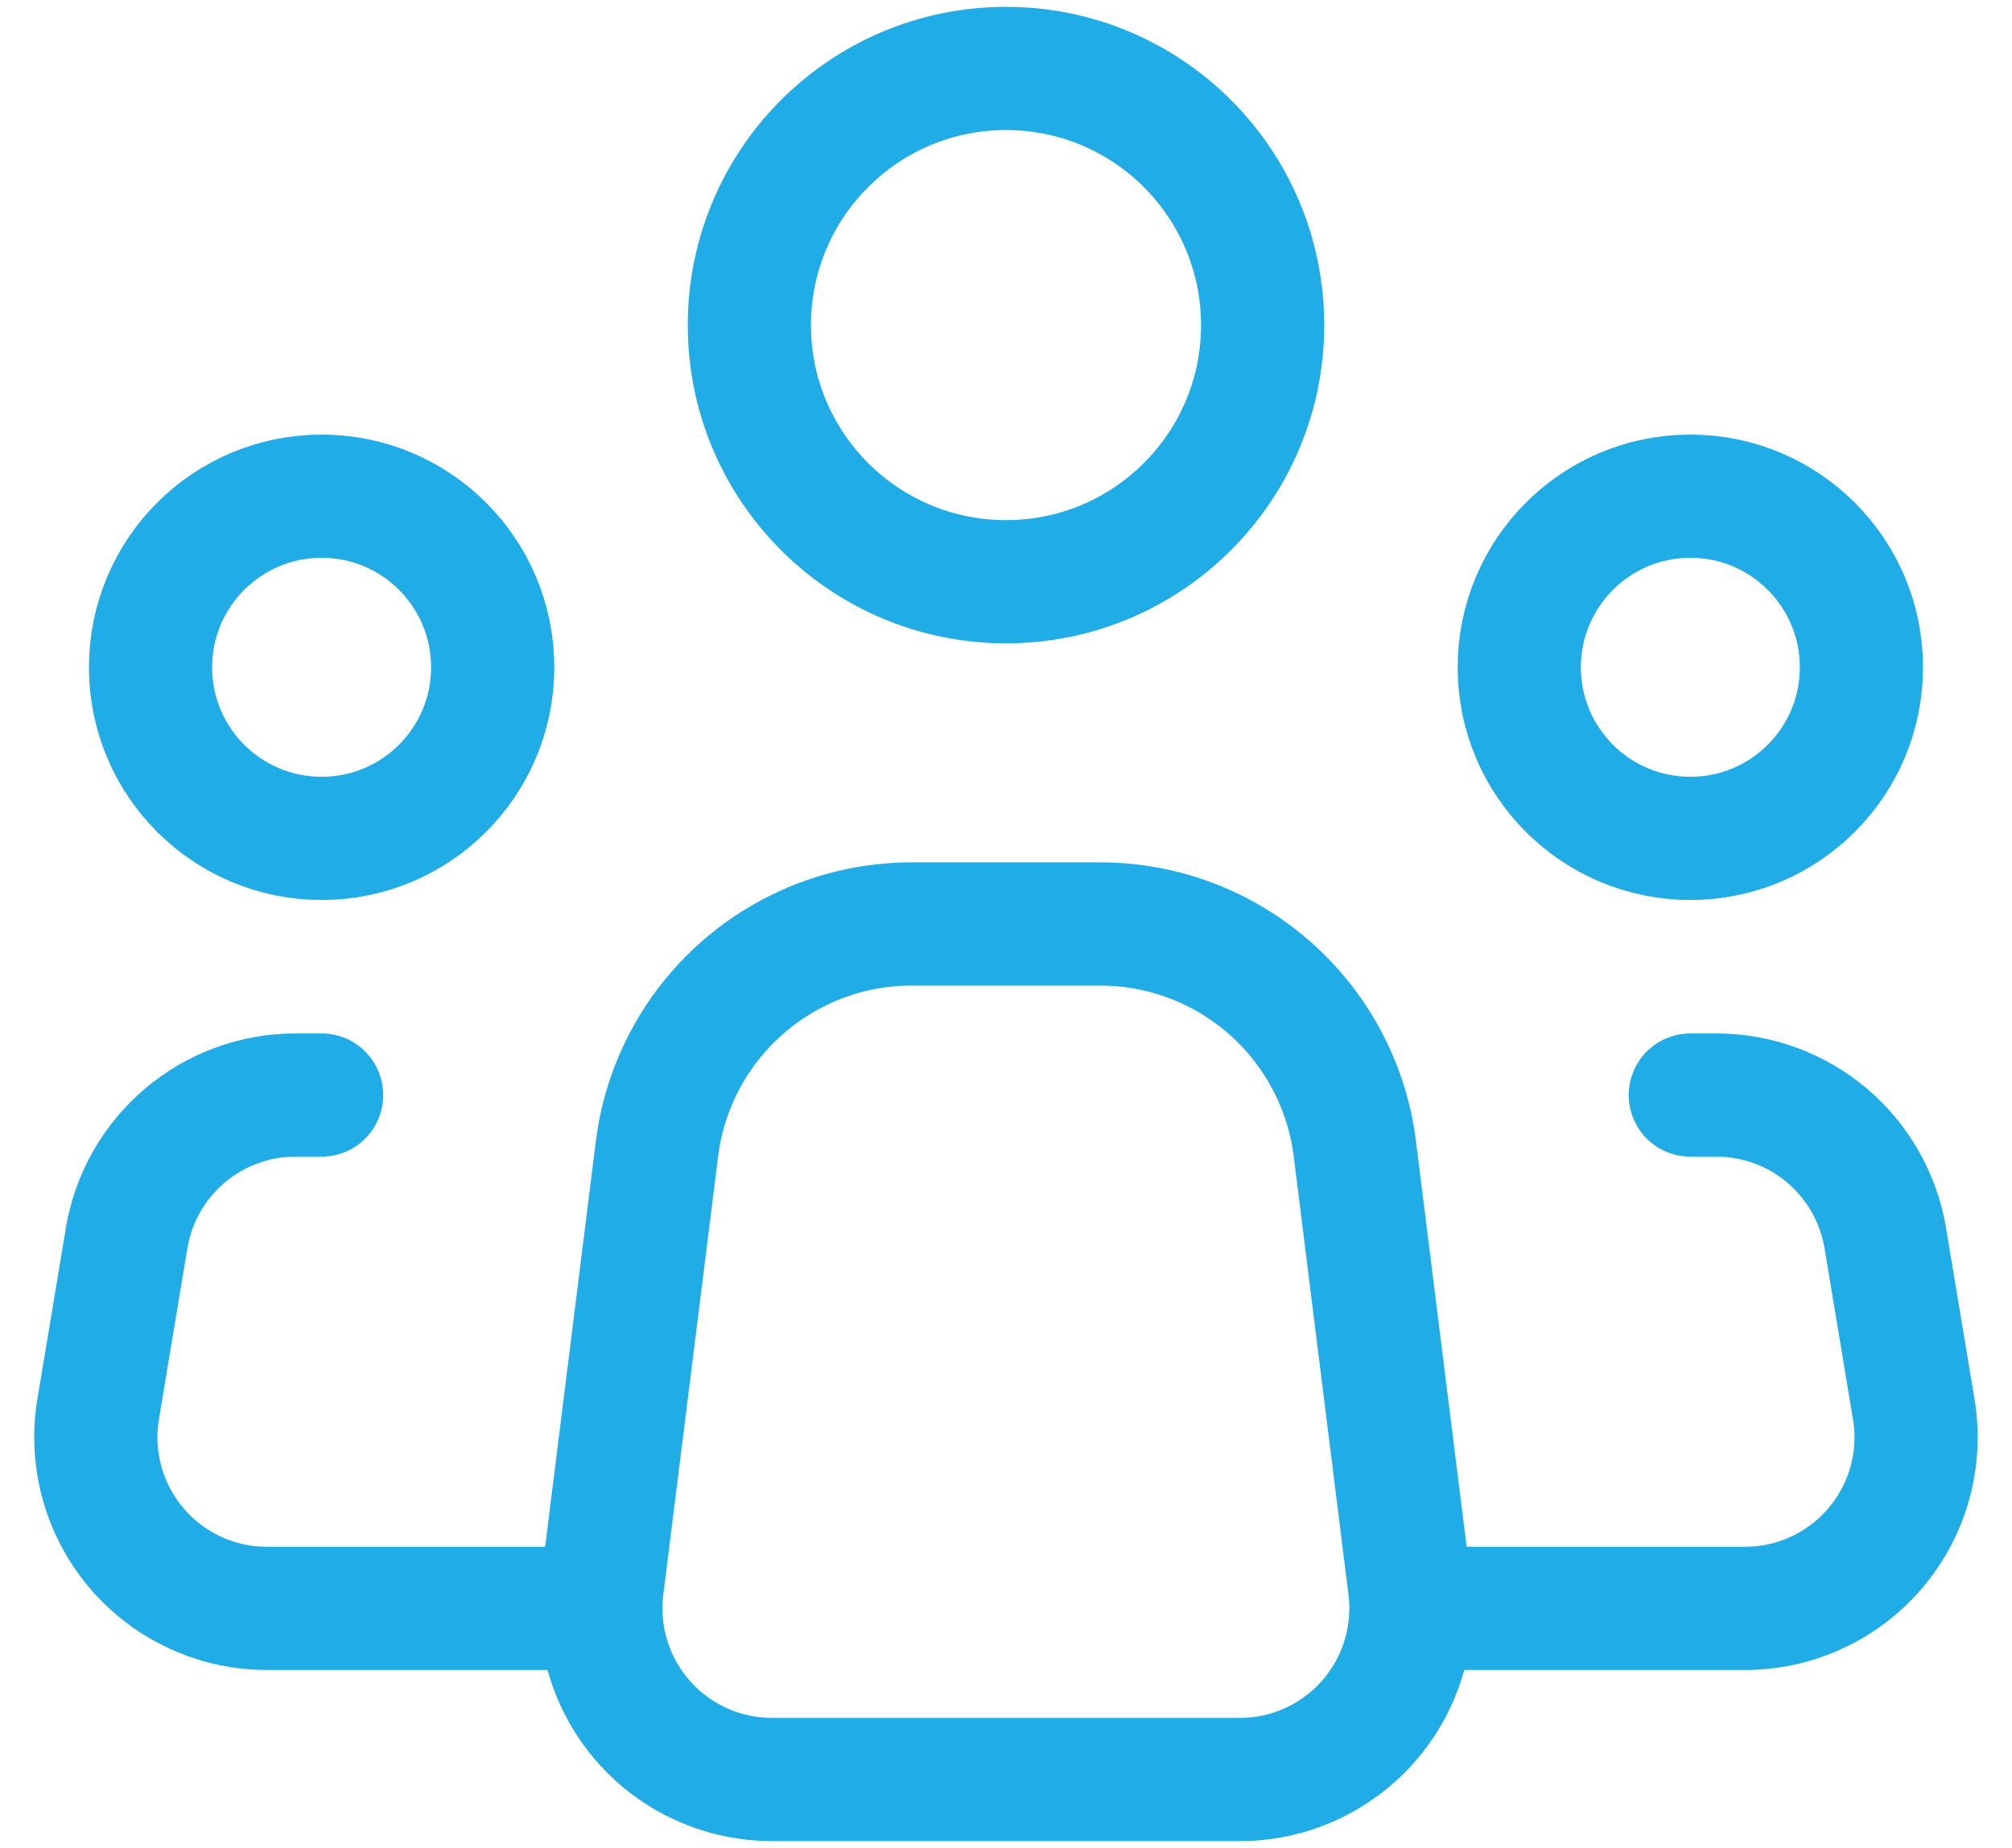 <svg width="49" height="45" viewBox="0 0 49 45" fill="none" xmlns="http://www.w3.org/2000/svg">
<path d="M34.33 38.65L32.996 27.975C32.807 26.463 32.072 25.072 30.93 24.064C29.787 23.055 28.316 22.499 26.792 22.5H22.2C20.677 22.5 19.207 23.057 18.065 24.065C16.924 25.073 16.189 26.464 16 27.975L14.665 38.65C14.592 39.236 14.644 39.832 14.819 40.397C14.993 40.961 15.286 41.482 15.677 41.925C16.068 42.368 16.549 42.723 17.088 42.966C17.627 43.208 18.211 43.334 18.802 43.333H30.194C30.785 43.334 31.369 43.208 31.908 42.965C32.446 42.722 32.927 42.367 33.318 41.925C33.709 41.482 34.002 40.961 34.176 40.396C34.35 39.831 34.403 39.236 34.33 38.65Z" stroke="#20ACE7" stroke-width="3" stroke-linecap="round" stroke-linejoin="round"/>
<path d="M24.5 14.166C27.952 14.166 30.75 11.368 30.75 7.917C30.75 4.465 27.952 1.667 24.5 1.667C21.048 1.667 18.25 4.465 18.25 7.917C18.25 11.368 21.048 14.166 24.5 14.166Z" stroke="#20ACE7" stroke-width="3"/>
<path d="M7.833 20.416C10.134 20.416 11.999 18.551 11.999 16.25C11.999 13.948 10.134 12.083 7.833 12.083C5.532 12.083 3.666 13.948 3.666 16.25C3.666 18.551 5.532 20.416 7.833 20.416Z" stroke="#20ACE7" stroke-width="3"/>
<path d="M41.167 20.416C43.468 20.416 45.333 18.551 45.333 16.25C45.333 13.948 43.468 12.083 41.167 12.083C38.865 12.083 37 13.948 37 16.25C37 18.551 38.865 20.416 41.167 20.416Z" stroke="#20ACE7" stroke-width="3"/>
<path d="M7.832 26.666H7.195C6.209 26.666 5.254 27.016 4.502 27.654C3.749 28.291 3.247 29.175 3.084 30.148L2.391 34.314C2.291 34.911 2.323 35.523 2.484 36.106C2.644 36.69 2.93 37.231 3.321 37.693C3.713 38.155 4.2 38.526 4.749 38.78C5.298 39.035 5.896 39.167 6.501 39.166H14.082M41.166 26.666H41.803C42.79 26.666 43.744 27.016 44.497 27.654C45.249 28.291 45.751 29.175 45.914 30.148L46.607 34.314C46.707 34.911 46.675 35.523 46.515 36.106C46.354 36.69 46.068 37.231 45.677 37.693C45.285 38.155 44.798 38.526 44.249 38.78C43.7 39.035 43.102 39.167 42.497 39.166H34.916" stroke="#20ACE7" stroke-width="3" stroke-linecap="round" stroke-linejoin="round"/>
</svg>
